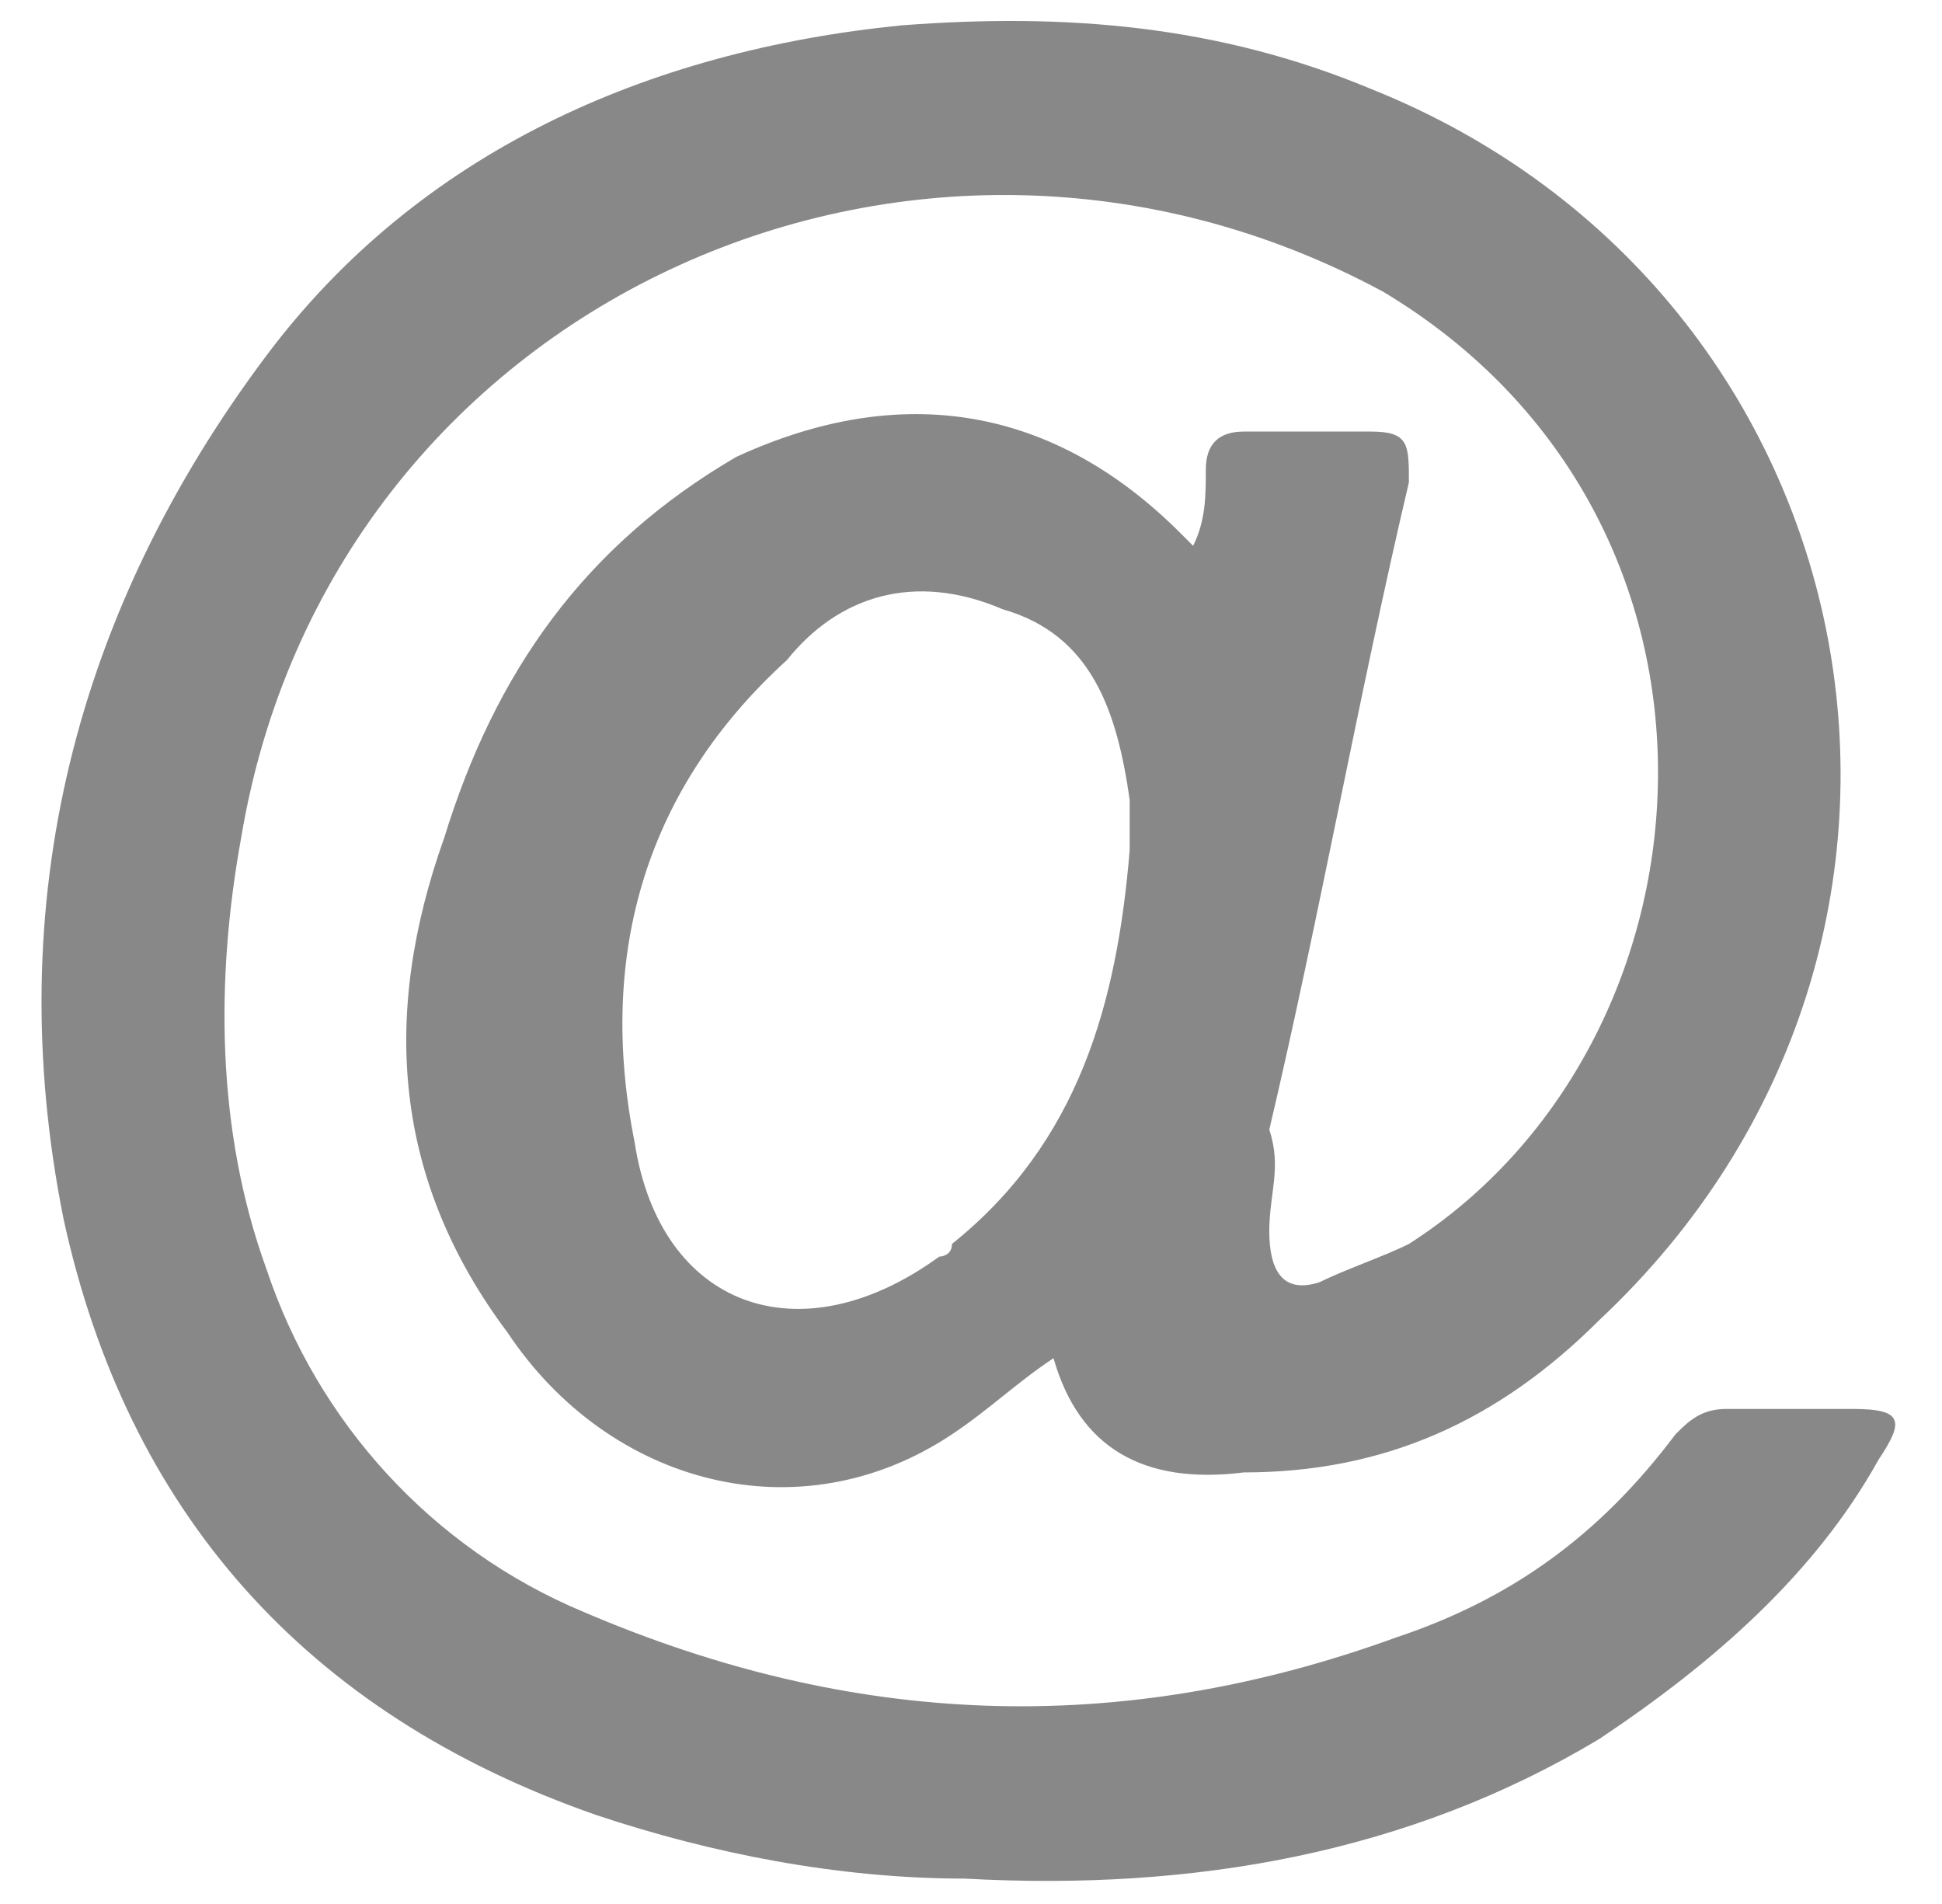 <?xml version="1.0" encoding="utf-8"?>
<!-- Generator: Adobe Illustrator 24.0.2, SVG Export Plug-In . SVG Version: 6.00 Build 0)  -->
<svg version="1.1" id="Capa_1" xmlns="http://www.w3.org/2000/svg" xmlns:xlink="http://www.w3.org/1999/xlink" x="0px" y="0px"
	 viewBox="0 0 15.3 15" style="enable-background:new 0 0 15.3 15;" xml:space="preserve">
<style type="text/css">
	.st0{fill:#888888;}
</style>
<path class="st0" d="M8.3,10.7c-0.3,0.2-0.5,0.4-0.8,0.6c-1.2,0.8-2.7,0.4-3.5-0.8C3.1,9.3,3,8,3.5,6.6c0.4-1.3,1.1-2.3,2.3-3
	C7.1,3,8.3,3.2,9.3,4.2c0,0,0.1,0.1,0.1,0.1c0.1-0.2,0.1-0.4,0.1-0.6c0-0.2,0.1-0.3,0.3-0.3c0.3,0,0.7,0,1,0c0.3,0,0.3,0.1,0.3,0.4
	c-0.4,1.7-0.7,3.4-1.1,5.1C10.1,9.2,10,9.4,10,9.7c0,0.3,0.1,0.5,0.4,0.4c0.2-0.1,0.5-0.2,0.7-0.3c2.5-1.6,2.8-5.7-0.2-7.5
	C7.2,0.3,2.6,2.4,1.9,6.6C1.7,7.7,1.7,8.9,2.1,10c0.4,1.2,1.3,2.2,2.5,2.7c2.1,0.9,4.2,1,6.4,0.2c0.9-0.3,1.6-0.8,2.2-1.6
	c0.1-0.1,0.2-0.2,0.4-0.2c0.3,0,0.7,0,1,0c0.4,0,0.4,0.1,0.2,0.4c-0.5,0.9-1.3,1.6-2.2,2.2c-1.5,0.9-3.2,1.2-5,1.1
	c-1,0-2-0.2-2.9-0.5C2.4,13.5,1,11.9,0.5,9.6C0,7.1,0.6,4.8,2.1,2.8c1.2-1.6,3-2.4,5-2.6c1.3-0.1,2.5,0,3.7,0.5c4,1.6,5,6.7,1.8,9.7
	c-0.8,0.8-1.7,1.2-2.8,1.2C9,11.7,8.5,11.4,8.3,10.7z M8.9,6.7c0-0.1,0-0.2,0-0.4C8.8,5.6,8.6,5,7.9,4.8C7.2,4.5,6.6,4.7,6.2,5.2
	C5.1,6.2,4.7,7.5,5,9c0.2,1.3,1.3,1.7,2.4,0.9c0,0,0.1,0,0.1-0.1C8.5,9,8.8,7.9,8.9,6.7z"/>
</svg>
